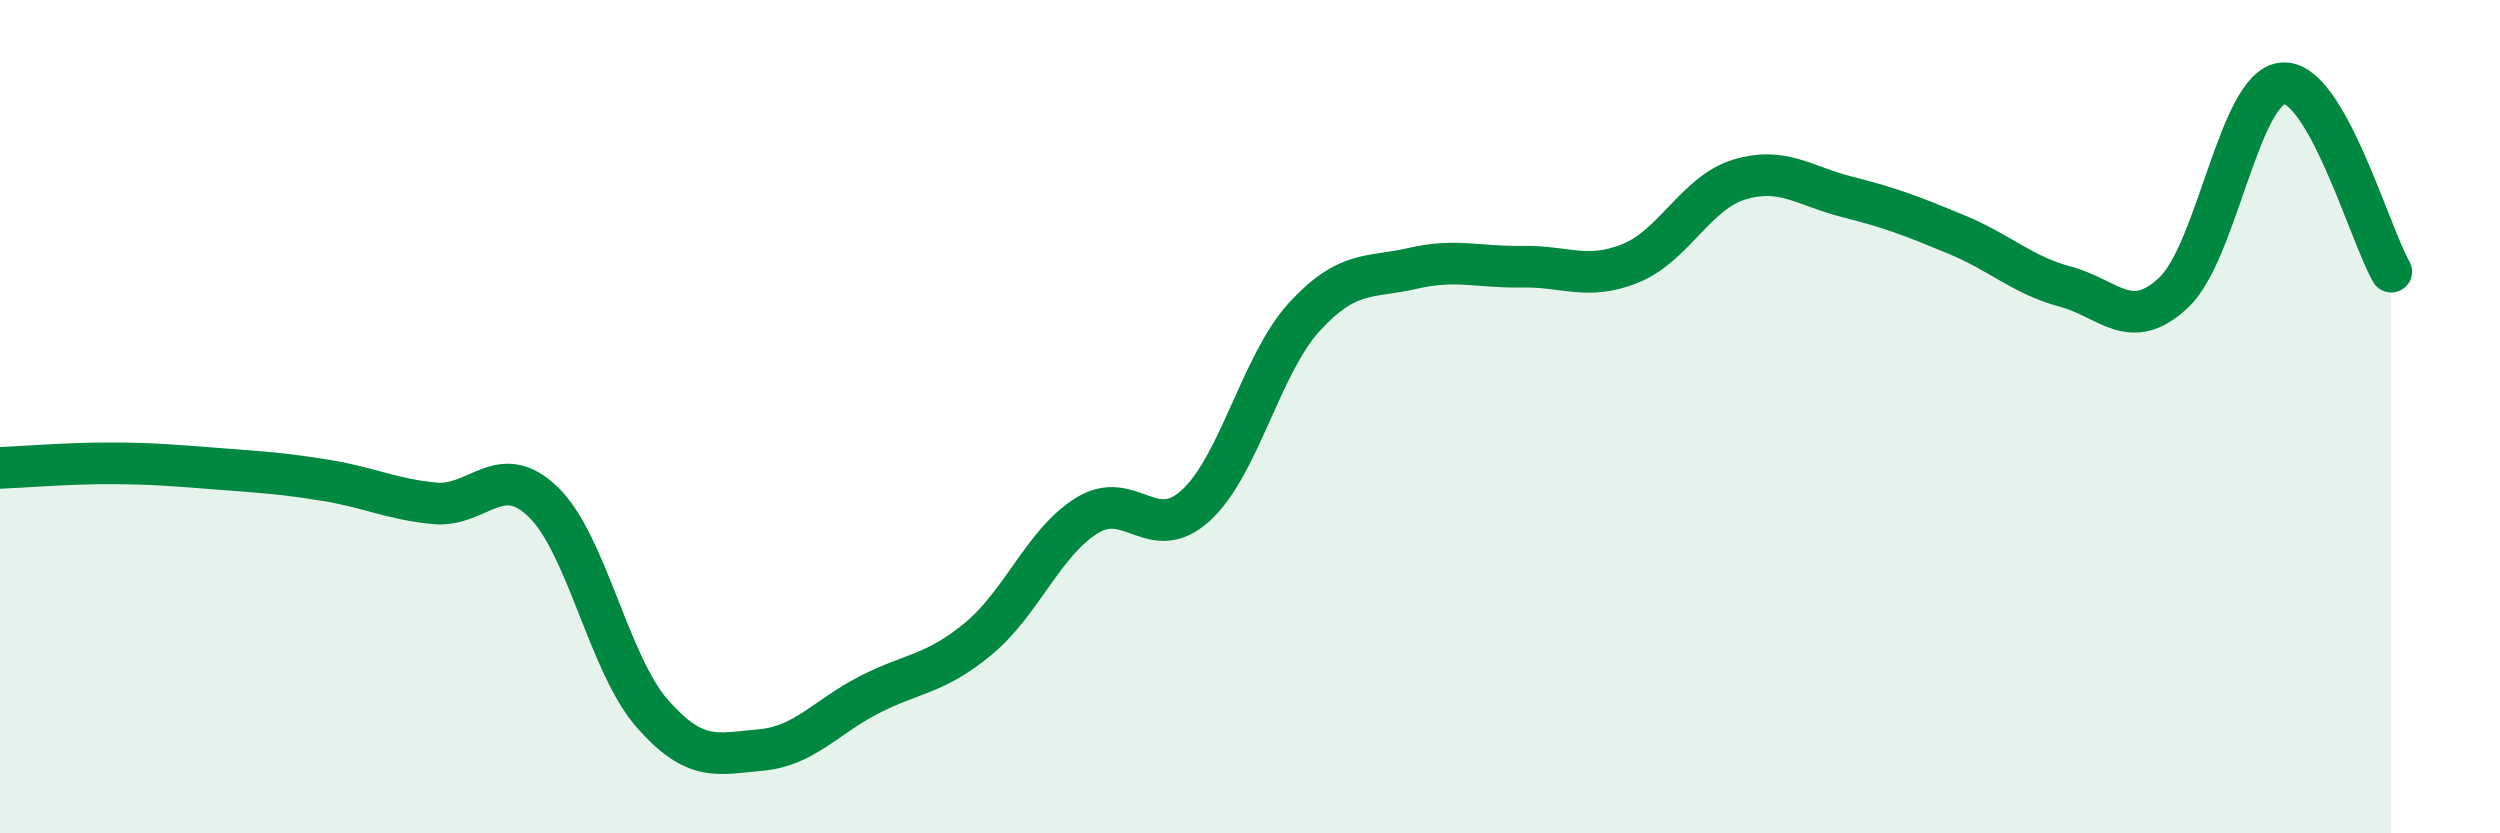 
    <svg width="60" height="20" viewBox="0 0 60 20" xmlns="http://www.w3.org/2000/svg">
      <path
        d="M 0,11.23 C 0.52,11.21 1.57,11.12 2.61,11.12 C 3.65,11.12 4.18,11.17 5.22,11.25 C 6.26,11.33 6.79,11.36 7.83,11.53 C 8.87,11.7 9.39,11.98 10.43,12.08 C 11.47,12.18 12,11.04 13.04,12.05 C 14.08,13.06 14.61,15.93 15.65,17.12 C 16.69,18.31 17.22,18.09 18.26,18 C 19.3,17.91 19.83,17.2 20.87,16.67 C 21.91,16.14 22.44,16.19 23.48,15.33 C 24.52,14.47 25.05,13.01 26.09,12.37 C 27.13,11.73 27.66,13.08 28.7,12.13 C 29.74,11.18 30.26,8.75 31.3,7.61 C 32.34,6.47 32.87,6.68 33.91,6.44 C 34.95,6.2 35.48,6.42 36.52,6.4 C 37.56,6.38 38.09,6.74 39.13,6.32 C 40.17,5.9 40.7,4.63 41.74,4.31 C 42.78,3.99 43.31,4.47 44.35,4.73 C 45.39,4.99 45.92,5.2 46.96,5.63 C 48,6.06 48.53,6.6 49.57,6.88 C 50.61,7.16 51.13,8 52.17,7.02 C 53.21,6.04 53.74,2.1 54.78,2 C 55.82,1.9 56.87,5.62 57.39,6.52L57.39 20L0 20Z"
        fill="#008740"
        opacity="0.1"
        stroke-linecap="round"
        stroke-linejoin="round"
      />
      <path
        d="M 0,11.23 C 0.52,11.21 1.57,11.12 2.61,11.12 C 3.65,11.12 4.18,11.17 5.22,11.25 C 6.26,11.33 6.79,11.36 7.83,11.53 C 8.87,11.7 9.39,11.98 10.43,12.08 C 11.47,12.18 12,11.04 13.04,12.05 C 14.08,13.06 14.61,15.93 15.65,17.12 C 16.69,18.31 17.22,18.09 18.26,18 C 19.3,17.91 19.83,17.2 20.87,16.67 C 21.91,16.14 22.44,16.19 23.48,15.33 C 24.52,14.47 25.05,13.01 26.09,12.37 C 27.13,11.73 27.66,13.08 28.7,12.13 C 29.74,11.18 30.26,8.75 31.3,7.61 C 32.34,6.47 32.87,6.68 33.91,6.44 C 34.95,6.2 35.48,6.42 36.52,6.4 C 37.56,6.38 38.09,6.74 39.13,6.32 C 40.17,5.9 40.7,4.63 41.74,4.31 C 42.78,3.99 43.31,4.47 44.35,4.73 C 45.39,4.99 45.92,5.2 46.96,5.63 C 48,6.06 48.53,6.6 49.57,6.88 C 50.61,7.16 51.13,8 52.17,7.02 C 53.21,6.04 53.74,2.1 54.78,2 C 55.82,1.9 56.87,5.62 57.39,6.52"
        stroke="#008740"
        stroke-width="1"
        fill="none"
        stroke-linecap="round"
        stroke-linejoin="round"
      />
    </svg>
  